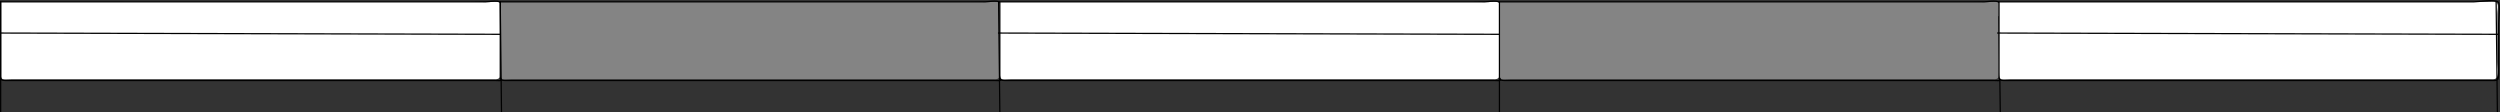 <svg xmlns="http://www.w3.org/2000/svg" viewBox="0 0 420.892 18.92"><rect x="0" y="0" width="420.892" height="18.92" fill="#333333" stroke="none"/><path d="M.111.309v11.836c0 1.579.405 1.199 1.92 1.199h81.383c1.362 0 .808-1.684.808-2.785V2.494c0-.832.49-2.295-.67-2.201-1.417.117-2.882.015-4.304.015H62.209L.111.309" fill="#fff" clip-rule="evenodd" fill-rule="evenodd"/><path d="M.111.309V12.208c0 1.301-.157 1.347 1.171 1.347H82.094c.522 0 1.048-.014 1.569.007.742.028.768.127.768-.708V.706c0-.827-2.136-.396-2.7-.396H64.746L.111.309" stroke="#000" stroke-width=".21" stroke-miterlimit="10" stroke-linecap="square" fill="none"/><path d="M84.221.309v11.836c0 1.579.405 1.199 1.92 1.199h81.383c1.366 0 .81-1.682.81-2.785V2.494c0-.832.488-2.295-.671-2.201-1.416.117-2.88.015-4.303.015h-17.039L84.202.309" fill="#848484" clip-rule="evenodd" fill-rule="evenodd"/><path d="M84.221.309V12.208c0 1.301-.157 1.347 1.171 1.347H166.205c.522 0 1.047-.014 1.569.007.742.028.77.127.77-.708V.706c0-.827-2.138-.396-2.701-.396h-16.986L84.218.309" stroke="#000" stroke-width=".21" stroke-miterlimit="10" stroke-linecap="square" fill="none"/><path d="M168.33.309v11.836c0 1.579.403 1.199 1.921 1.199H251.628c1.365 0 .81-1.682.81-2.785V2.494c0-.832.488-2.295-.671-2.201-1.416.117-2.88.015-4.304.015h-17.037l-62.1.001" fill="#fff" clip-rule="evenodd" fill-rule="evenodd"/><path d="M168.33.309V12.208c0 1.301-.156 1.347 1.173 1.347h80.807c.521 0 1.047-.014 1.569.007.742.028.769.127.769-.708V.706c0-.827-2.138-.396-2.7-.396h-16.983l-64.64-.001" stroke="#000" stroke-width=".21" stroke-miterlimit="10" stroke-linecap="square" fill="none"/><path d="M252.44.309v11.836c0 1.579.403 1.199 1.922 1.199h81.38c1.366 0 .811-1.682.811-2.785V2.494c0-.832.487-2.295-.671-2.201-1.417.117-2.881.015-4.304.015H314.54l-62.08.001" fill="#848484" clip-rule="evenodd" fill-rule="evenodd"/><path d="M252.44.309V12.208c0 1.301-.155 1.347 1.173 1.347h80.81c.522 0 1.048-.014 1.569.007.742.028.77.127.77-.708V.706c0-.827-2.139-.396-2.701-.396h-16.986l-64.63-.001M.111.309v18.504M.111 5.564l84.11.21M84.221.309l.21 18.504M168.12.309l.21 18.504M168.12 5.564l84.32.21M252.44.309v18.504M336.55 2.833l.21 15.98" stroke="#000" stroke-width=".21" stroke-miterlimit="10" stroke-linecap="square" fill="none"/><path d="M336.55.309v11.836c0 1.581.406 1.199 1.924 1.199h81.242c1.294 0 .735-1.957.735-2.983V2.342c0-1.013.468-2.089-.772-2.04-1.44.056-2.895.007-4.338.007H336.56" fill="#fff" clip-rule="evenodd" fill-rule="evenodd"/><path d="M336.55.309V12.208c0 1.303-.156 1.347 1.176 1.347H419.082c1.512 0 1.579.203 1.579-1.476V3.932c0-.534.339-3.33-.099-3.616-.715-.469-3.205-.007-4.079-.007h-79.941M420.24.309l.21 18.504M336.34 5.564l84.11.21" stroke="#000" stroke-width=".21" stroke-miterlimit="10" stroke-linecap="square" fill="none"/></svg>